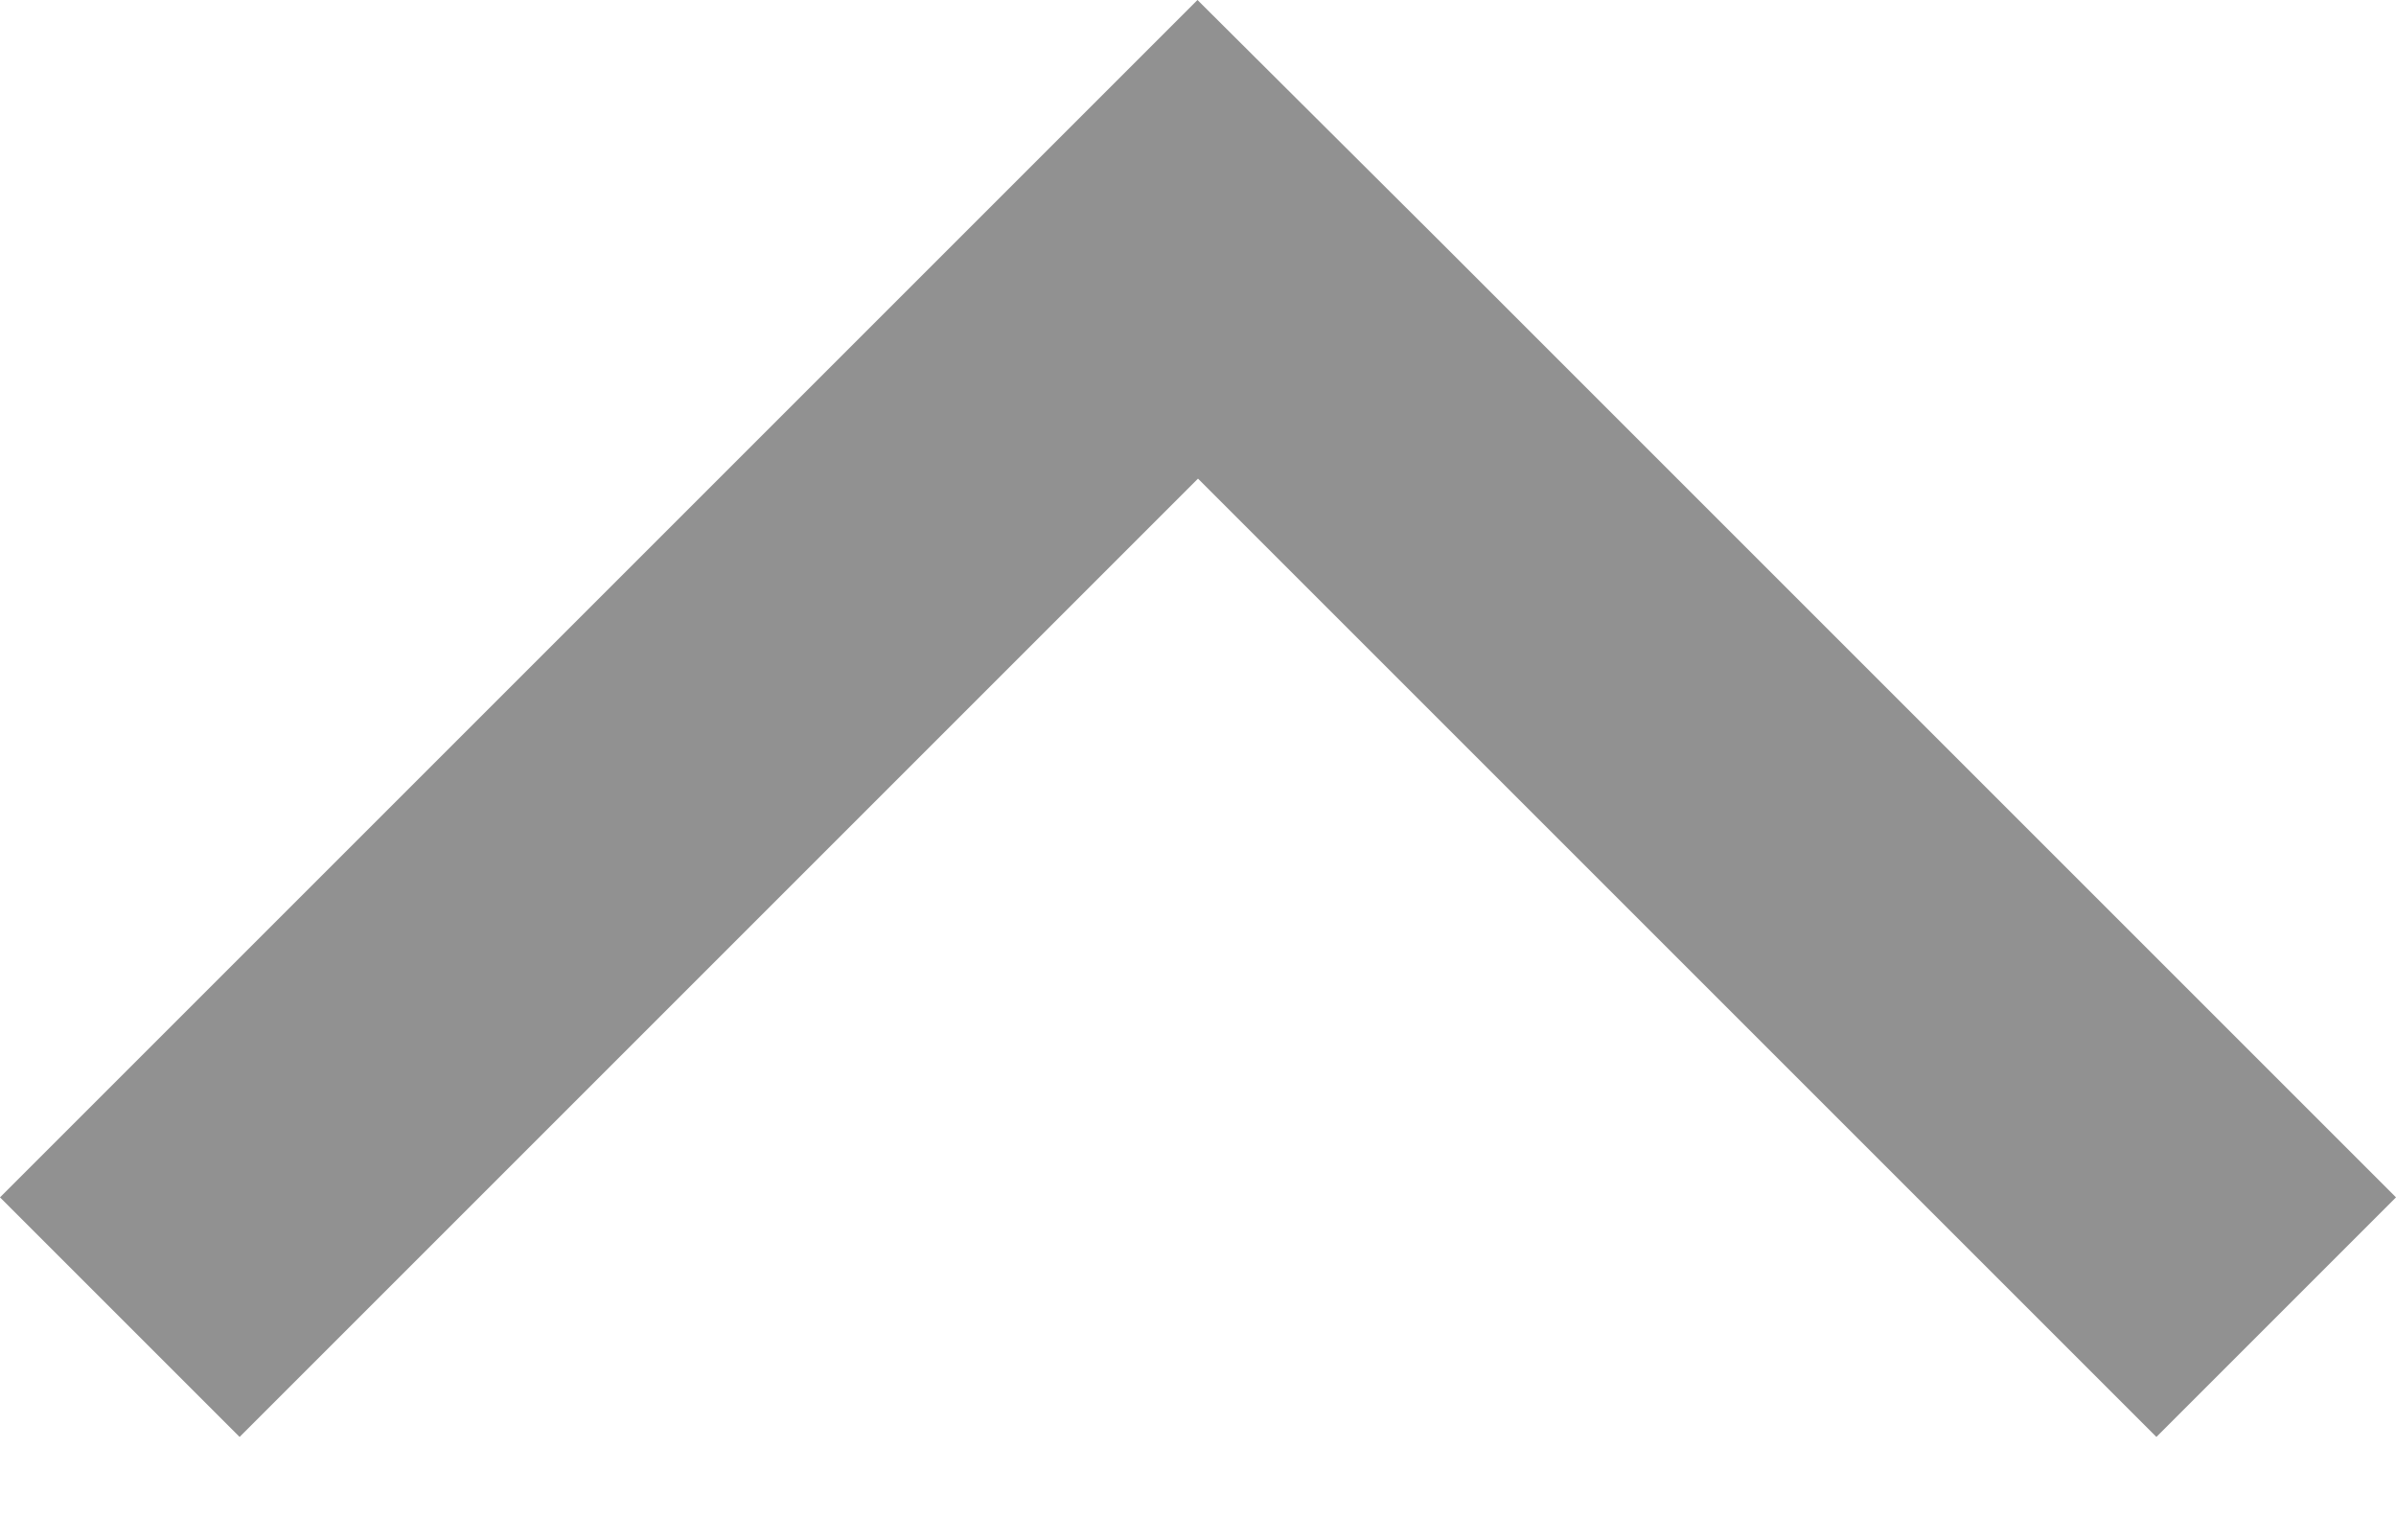 <?xml version="1.0" encoding="UTF-8" standalone="no"?>
<svg width="14px" height="9px" viewBox="0 0 14 9" version="1.1" xmlns="http://www.w3.org/2000/svg" xmlns:xlink="http://www.w3.org/1999/xlink">
    <!-- Generator: Sketch 39 (31667) - http://www.bohemiancoding.com/sketch -->
    <title>arrow shape copy</title>
    <desc>Created with Sketch.</desc>
    <defs></defs>
    <g id="IDEs" stroke="none" stroke-width="1" fill="none" fill-rule="evenodd" opacity="0.54">
        <g id="p5js-IDE-styles-foundation-pt-2" transform="translate(-394, -1168)" fill="#333333">
            <g id="Icons" transform="translate(16, 1063)">
                <polygon id="arrow-shape-copy" points="386.4 106.397 392 111.997 390.6 113.397 385 107.797 379.4 113.397 378 111.997 383.6 106.397 384.997 105"></polygon>
            </g>
        </g>
    </g>
</svg>